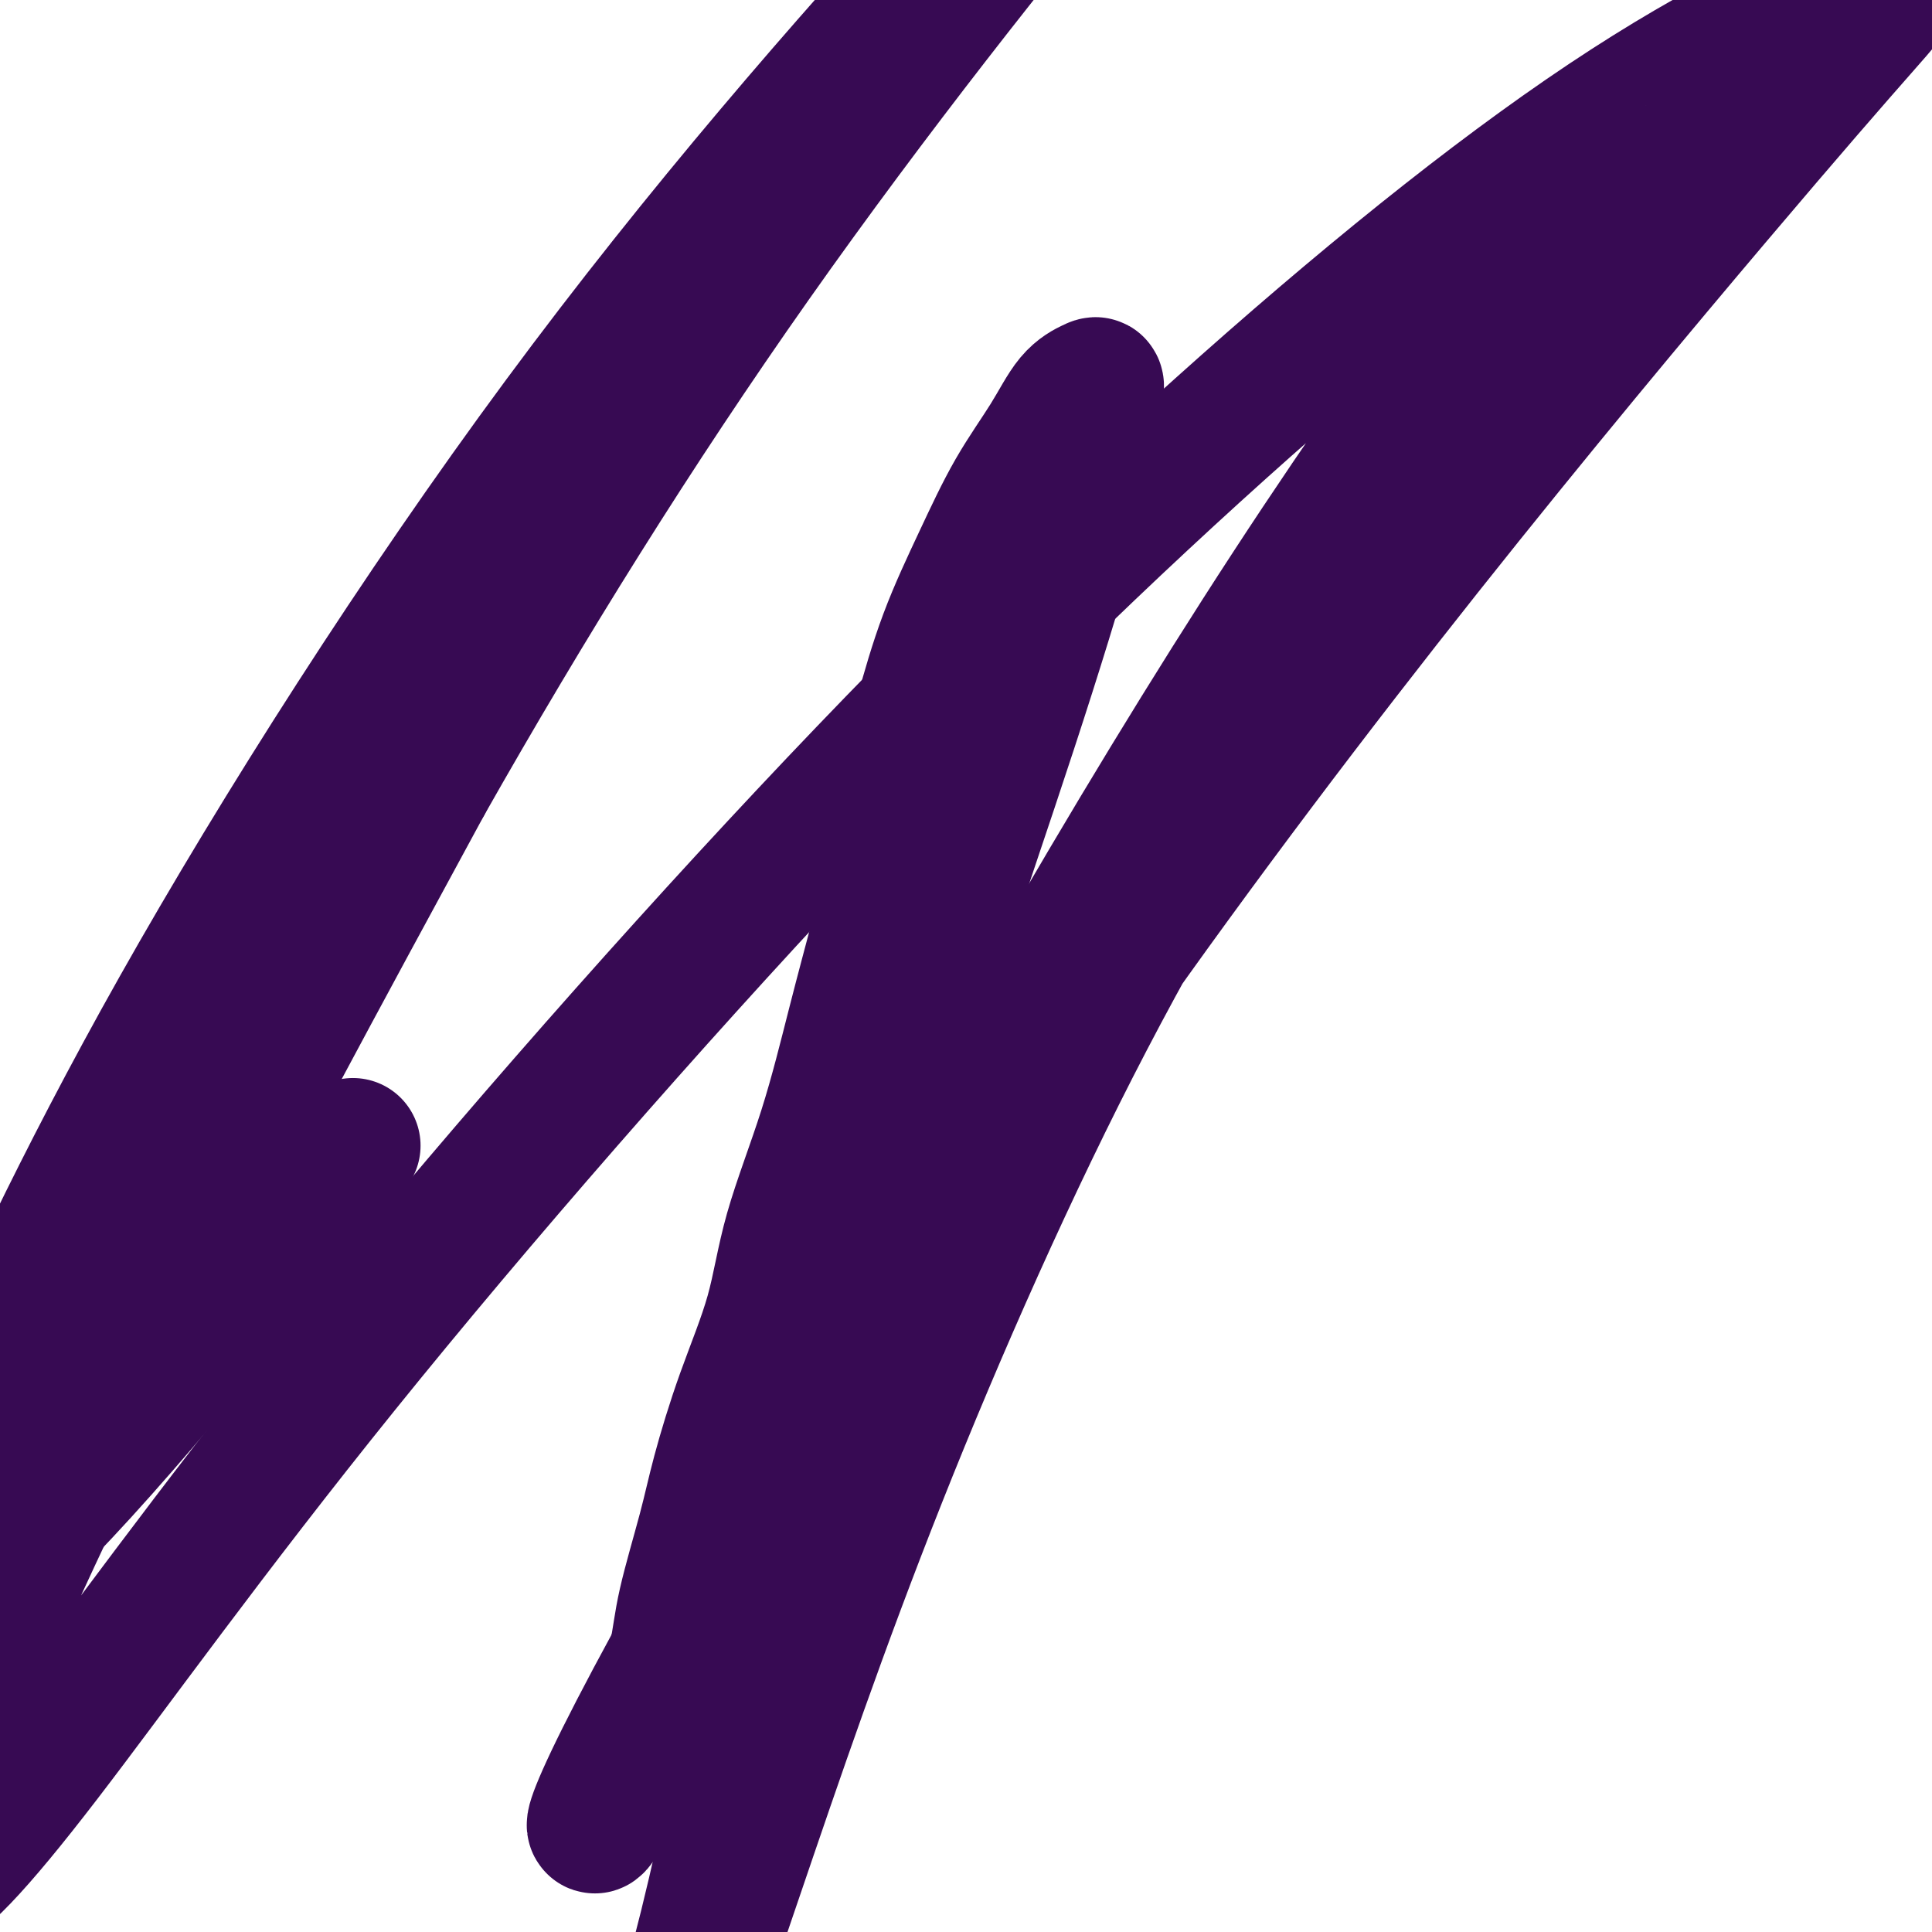 <svg viewBox='0 0 400 400' version='1.1' xmlns='http://www.w3.org/2000/svg' xmlns:xlink='http://www.w3.org/1999/xlink'><g fill='none' stroke='#370A53' stroke-width='28' stroke-linecap='round' stroke-linejoin='round'><path d='M142,368c-2.528,-3.308 -5.055,-6.617 -6,-8c-0.945,-1.383 -0.307,-0.842 0,-1c0.307,-0.158 0.282,-1.016 1,-4c0.718,-2.984 2.178,-8.092 3,-12c0.822,-3.908 1.007,-6.614 2,-11c0.993,-4.386 2.793,-10.451 4,-15c1.207,-4.549 1.819,-7.580 3,-12c1.181,-4.420 2.930,-10.228 5,-16c2.070,-5.772 4.461,-11.509 6,-17c1.539,-5.491 2.226,-10.737 4,-17c1.774,-6.263 4.635,-13.542 7,-21c2.365,-7.458 4.235,-15.095 6,-22c1.765,-6.905 3.425,-13.077 5,-19c1.575,-5.923 3.066,-11.596 4,-17c0.934,-5.404 1.310,-10.538 2,-15c0.690,-4.462 1.692,-8.252 3,-13c1.308,-4.748 2.922,-10.455 5,-16c2.078,-5.545 4.620,-10.929 7,-16c2.380,-5.071 4.599,-9.830 7,-14c2.401,-4.170 4.983,-7.751 7,-11c2.017,-3.249 3.469,-6.165 5,-8c1.531,-1.835 3.140,-2.588 4,-3c0.860,-0.412 0.970,-0.483 1,0c0.030,0.483 -0.021,1.519 0,3c0.021,1.481 0.114,3.408 -1,9c-1.114,5.592 -3.435,14.851 -7,27c-3.565,12.149 -8.375,27.189 -14,44c-5.625,16.811 -12.064,35.393 -19,61c-6.936,25.607 -14.367,58.240 -21,89c-6.633,30.760 -12.466,59.646 -17,79c-4.534,19.354 -7.767,29.177 -11,39'/><path d='M137,431c-8.270,34.344 -4.444,16.705 -4,13c0.444,-3.705 -2.493,6.523 0,0c2.493,-6.523 10.416,-29.797 19,-55c8.584,-25.203 17.827,-52.337 30,-83c12.173,-30.663 27.274,-64.857 43,-95c15.726,-30.143 32.077,-56.235 46,-79c13.923,-22.765 25.417,-42.202 35,-57c9.583,-14.798 17.254,-24.958 22,-32c4.746,-7.042 6.568,-10.967 4,-9c-2.568,1.967 -9.526,9.827 -21,25c-11.474,15.173 -27.463,37.660 -44,63c-16.537,25.340 -33.621,53.533 -50,82c-16.379,28.467 -32.054,57.207 -46,83c-13.946,25.793 -26.164,48.637 -34,64c-7.836,15.363 -11.290,23.244 -13,26c-1.710,2.756 -1.676,0.385 5,-13c6.676,-13.385 19.993,-37.786 37,-66c17.007,-28.214 37.705,-60.240 60,-92c22.295,-31.760 46.186,-63.252 69,-92c22.814,-28.748 44.551,-54.752 60,-73c15.449,-18.248 24.612,-28.740 31,-36c6.388,-7.260 10.003,-11.287 2,-9c-8.003,2.287 -27.622,10.888 -51,26c-23.378,15.112 -50.514,36.734 -79,62c-28.486,25.266 -58.320,54.178 -91,89c-32.680,34.822 -68.205,75.556 -96,110c-27.795,34.444 -47.859,62.597 -62,81c-14.141,18.403 -22.357,27.057 -26,27c-3.643,-0.057 -2.712,-8.823 5,-29c7.712,-20.177 22.203,-51.765 40,-87c17.797,-35.235 38.898,-74.118 60,-113'/><path d='M88,162c20.987,-37.048 43.455,-73.167 68,-108c24.545,-34.833 51.167,-68.379 70,-91c18.833,-22.621 29.879,-34.316 36,-41c6.121,-6.684 7.319,-8.358 -3,2c-10.319,10.358 -32.155,32.749 -58,61c-25.845,28.251 -55.701,62.362 -85,102c-29.299,39.638 -58.043,84.804 -79,122c-20.957,37.196 -34.127,66.423 -42,84c-7.873,17.577 -10.451,23.505 -10,29c0.451,5.495 3.929,10.556 21,-6c17.071,-16.556 47.735,-54.730 60,-70c12.265,-15.270 6.133,-7.635 0,0'/></g>
</svg>
